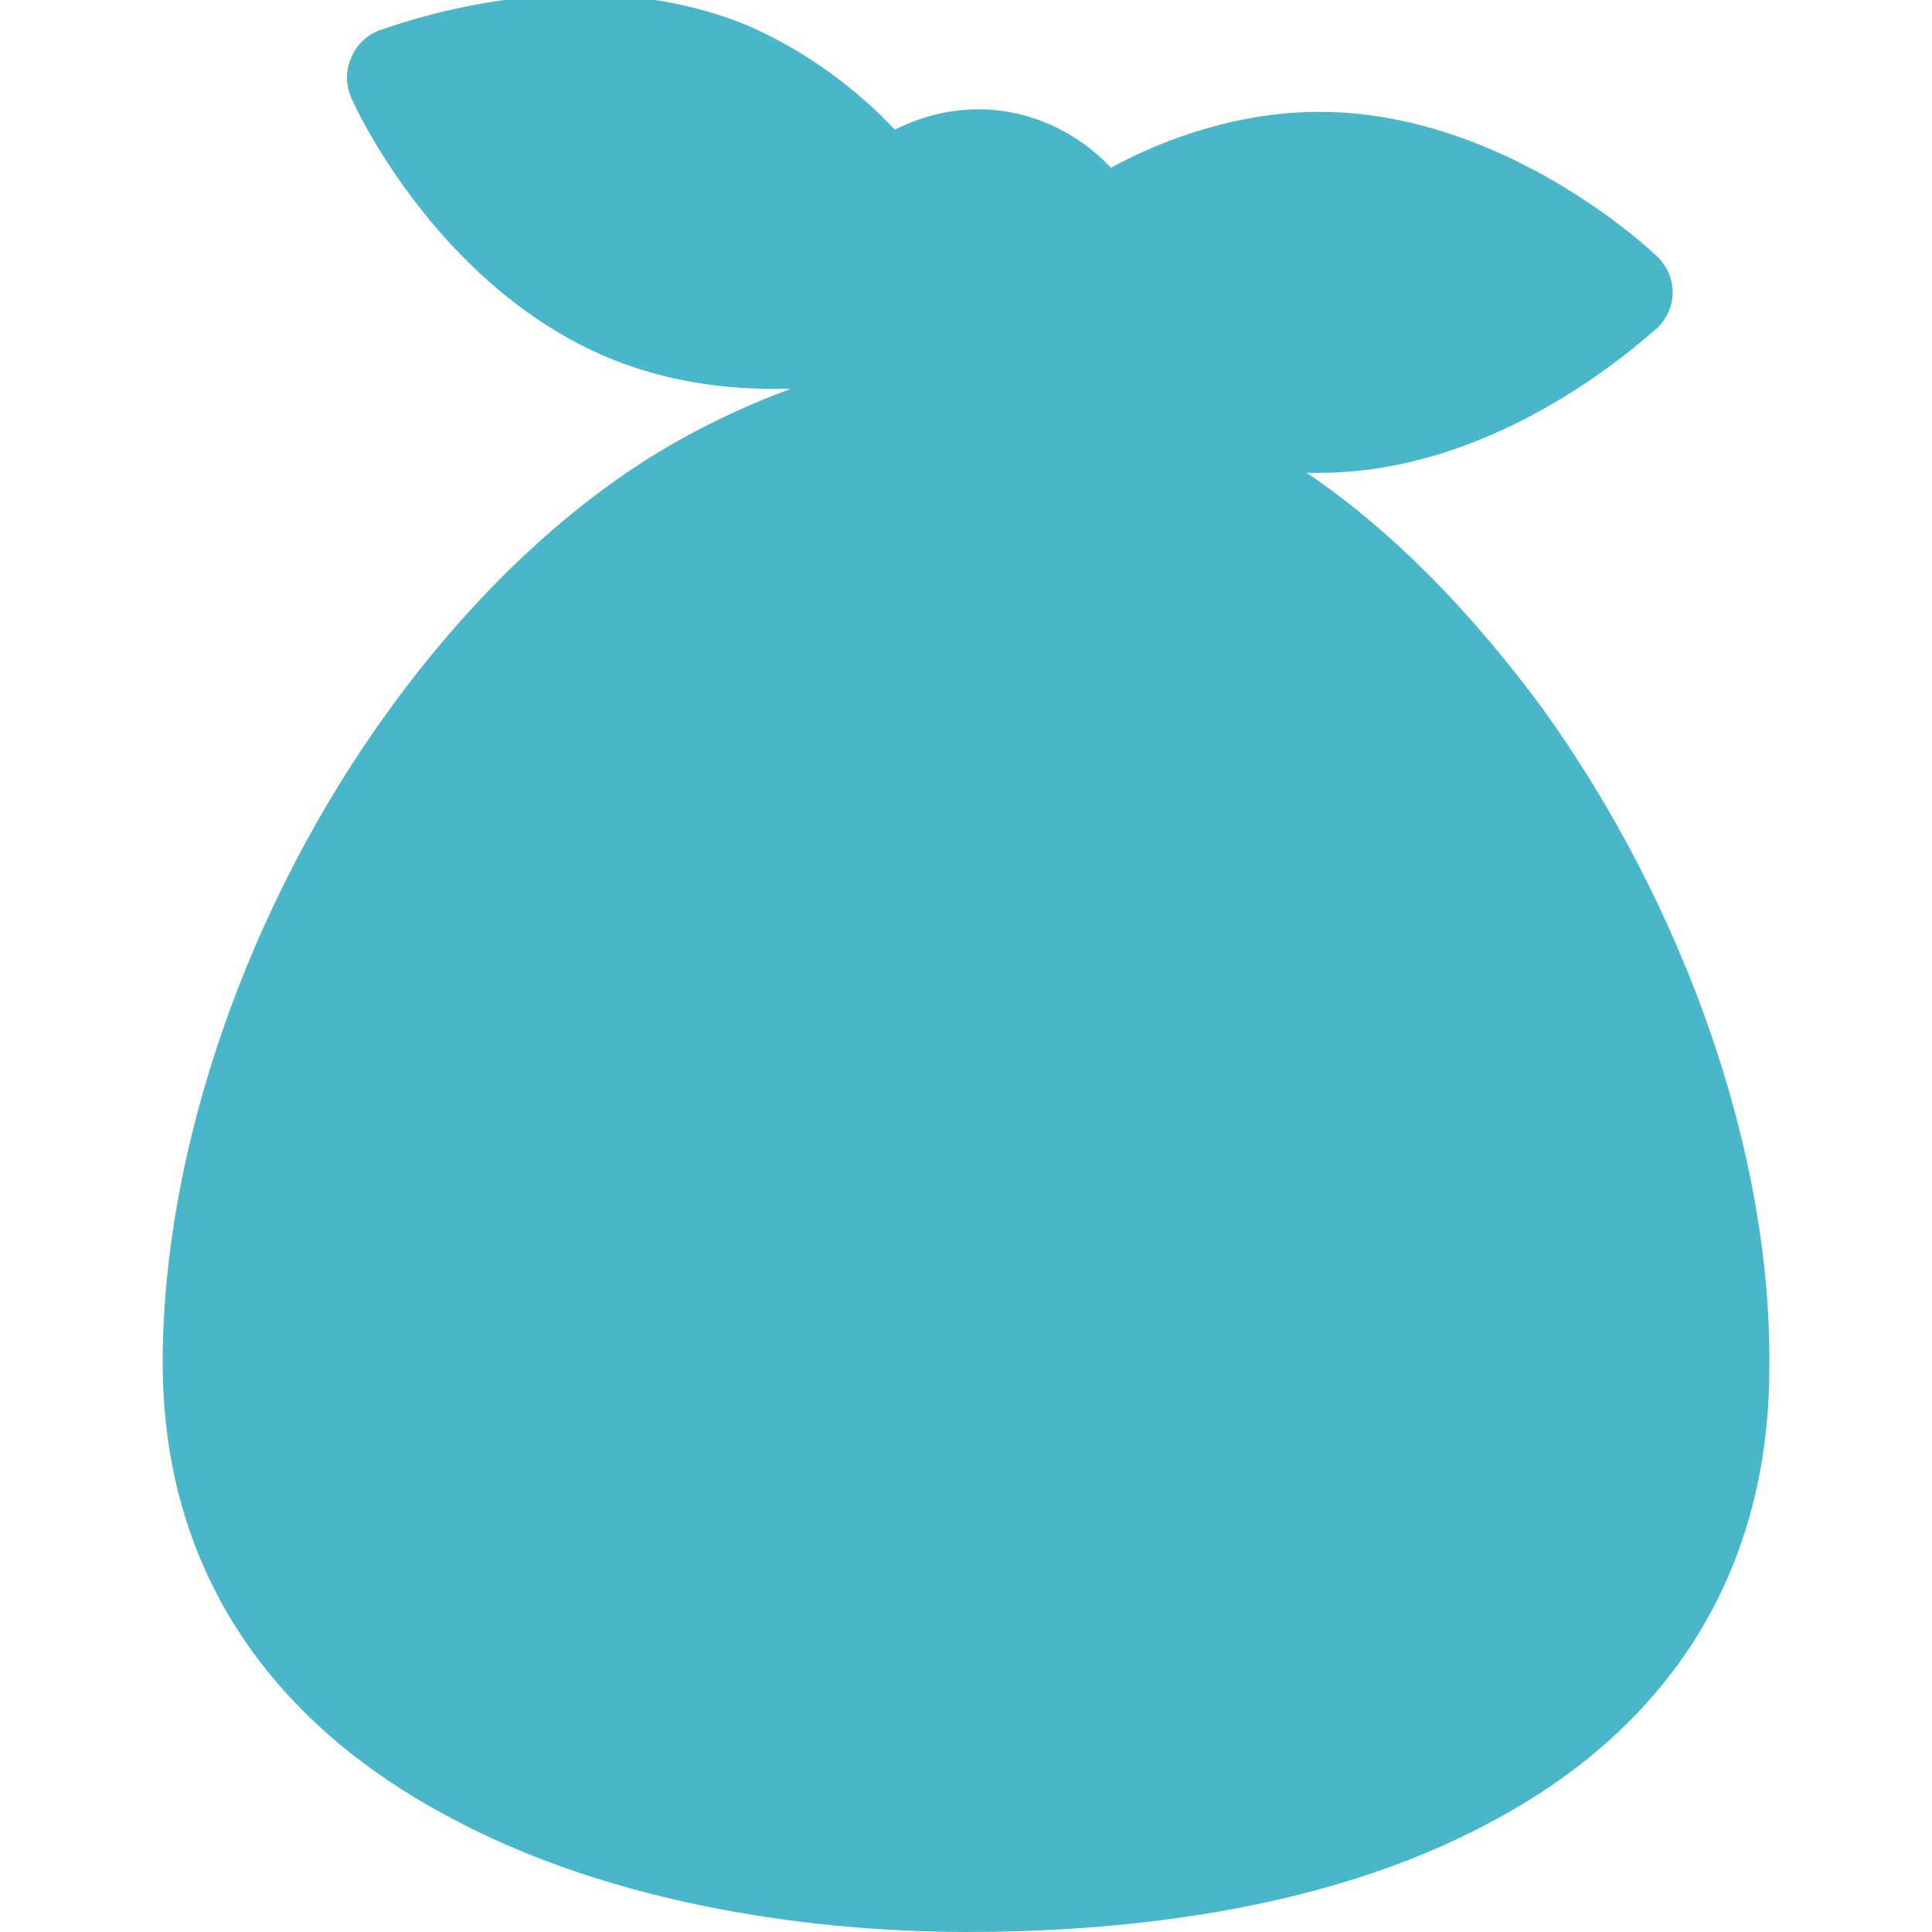 <?xml version="1.0" encoding="utf-8"?>
<!-- Generator: Adobe Illustrator 27.3.1, SVG Export Plug-In . SVG Version: 6.00 Build 0)  -->
<svg version="1.1" id="レイヤー_1" xmlns="http://www.w3.org/2000/svg" xmlns:xlink="http://www.w3.org/1999/xlink" x="0px"
	 y="0px" viewBox="0 0 76 76" style="enable-background:new 0 0 76 76;" xml:space="preserve">
<style type="text/css">
	.st0{fill:#4AB6C9;}
</style>
<path class="st0" d="M60.7,27.9c-2.8-3.8-5.9-7-9.3-9.3c0.2,0,0.4,0,0.5,0c7.3,0,13-5.5,13.3-5.7c0.4-0.4,0.6-0.9,0.6-1.4
	s-0.2-1-0.6-1.4c-0.2-0.2-6-5.7-13.3-5.7c-3.1,0-6,1-8.2,2.2c-1.3-1.4-3.2-2.3-5.2-2.3c-1.2,0-2.3,0.3-3.3,0.8
	C33.7,3.5,31.7,2,29.4,1c-6.8-2.8-14.1,0.1-14.5,0.2c-0.5,0.2-0.9,0.6-1.1,1.1c-0.2,0.5-0.2,1,0,1.5c0.1,0.3,3.4,7.5,10.2,10.3
	c2.2,0.9,4.4,1.2,6.5,1.2c0.2,0,0.4,0,0.6,0c-1.9,0.7-3.8,1.6-5.7,2.8c-3.6,2.3-7,5.6-10,9.7c-5.7,7.8-9,17.5-9,25.8
	c0,7.9,4,14.1,11.5,18C25.1,75.4,33.6,76,38,76c5.7,0,13.9-0.7,20.6-4.3c7.2-3.8,11-10,11-17.9C69.7,45.4,66.3,35.7,60.7,27.9z"/>
</svg>
